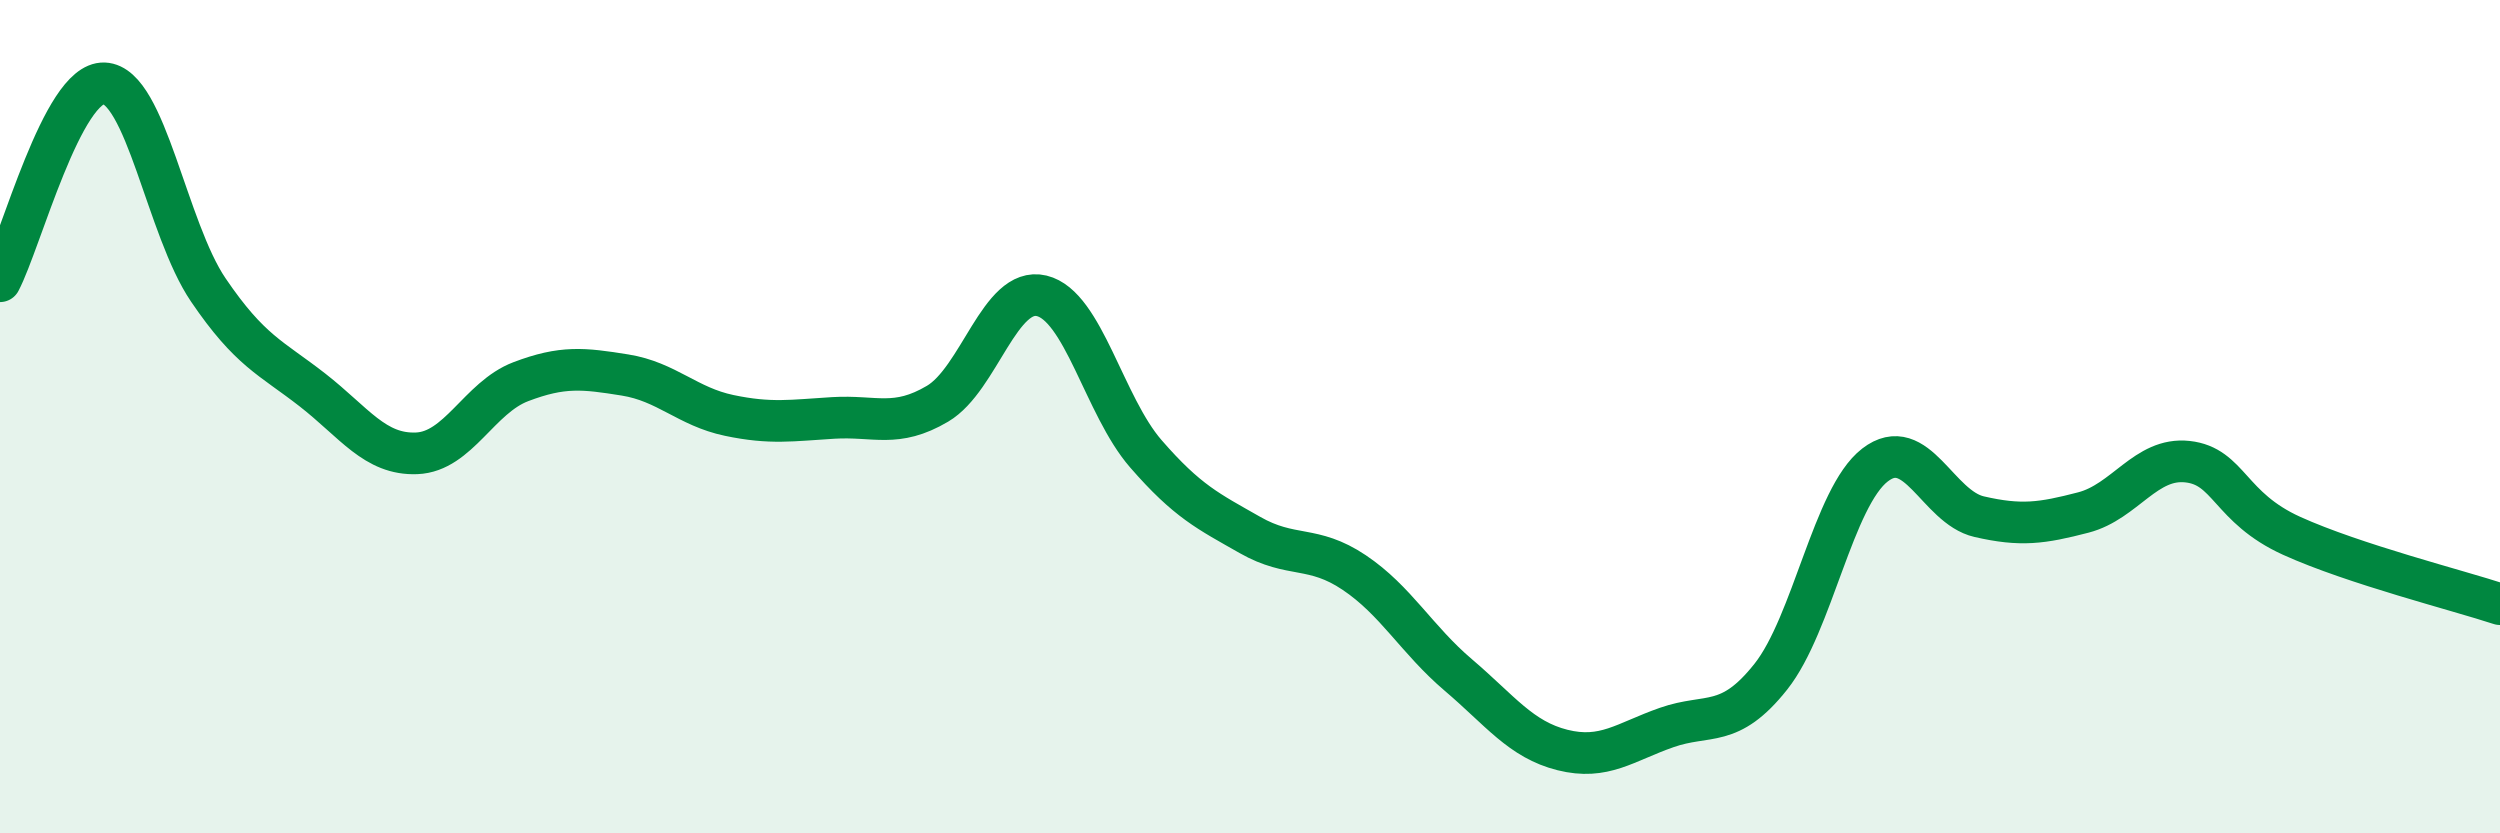 
    <svg width="60" height="20" viewBox="0 0 60 20" xmlns="http://www.w3.org/2000/svg">
      <path
        d="M 0,6.75 C 0.5,5.8 1.5,1.96 2.5,2 C 3.5,2.04 4,5.49 5,6.96 C 6,8.43 6.5,8.58 7.5,9.36 C 8.5,10.14 9,10.92 10,10.88 C 11,10.84 11.5,9.54 12.5,9.16 C 13.5,8.78 14,8.84 15,9 C 16,9.16 16.5,9.76 17.5,9.97 C 18.5,10.18 19,10.09 20,10.03 C 21,9.97 21.5,10.28 22.5,9.69 C 23.5,9.1 24,6.86 25,7.1 C 26,7.34 26.5,9.74 27.5,10.89 C 28.5,12.04 29,12.27 30,12.84 C 31,13.41 31.5,13.07 32.5,13.74 C 33.5,14.41 34,15.35 35,16.2 C 36,17.05 36.5,17.75 37.5,18 C 38.5,18.25 39,17.81 40,17.46 C 41,17.11 41.5,17.5 42.5,16.24 C 43.5,14.98 44,11.93 45,11.16 C 46,10.39 46.5,12.17 47.5,12.4 C 48.5,12.63 49,12.56 50,12.3 C 51,12.04 51.5,10.97 52.5,11.08 C 53.5,11.19 53.5,12.18 55,12.86 C 56.5,13.54 59,14.17 60,14.5L60 20L0 20Z"
        fill="#008740"
        opacity="0.1"
        stroke-linecap="round"
        stroke-linejoin="round"
      />
      <path
        d="M 0,6.75 C 0.5,5.8 1.5,1.96 2.5,2 C 3.5,2.04 4,5.49 5,6.96 C 6,8.43 6.5,8.58 7.5,9.36 C 8.5,10.14 9,10.92 10,10.88 C 11,10.84 11.5,9.54 12.5,9.16 C 13.5,8.78 14,8.84 15,9 C 16,9.16 16.5,9.76 17.5,9.97 C 18.5,10.18 19,10.09 20,10.03 C 21,9.97 21.5,10.28 22.5,9.69 C 23.5,9.1 24,6.86 25,7.1 C 26,7.34 26.5,9.74 27.5,10.89 C 28.5,12.04 29,12.27 30,12.84 C 31,13.41 31.5,13.07 32.5,13.74 C 33.5,14.41 34,15.35 35,16.2 C 36,17.05 36.5,17.75 37.5,18 C 38.5,18.25 39,17.81 40,17.46 C 41,17.11 41.5,17.5 42.5,16.24 C 43.5,14.98 44,11.93 45,11.16 C 46,10.39 46.5,12.17 47.5,12.4 C 48.5,12.63 49,12.56 50,12.3 C 51,12.04 51.5,10.97 52.5,11.08 C 53.5,11.19 53.5,12.18 55,12.86 C 56.5,13.54 59,14.17 60,14.5"
        stroke="#008740"
        stroke-width="1"
        fill="none"
        stroke-linecap="round"
        stroke-linejoin="round"
      />
    </svg>
  